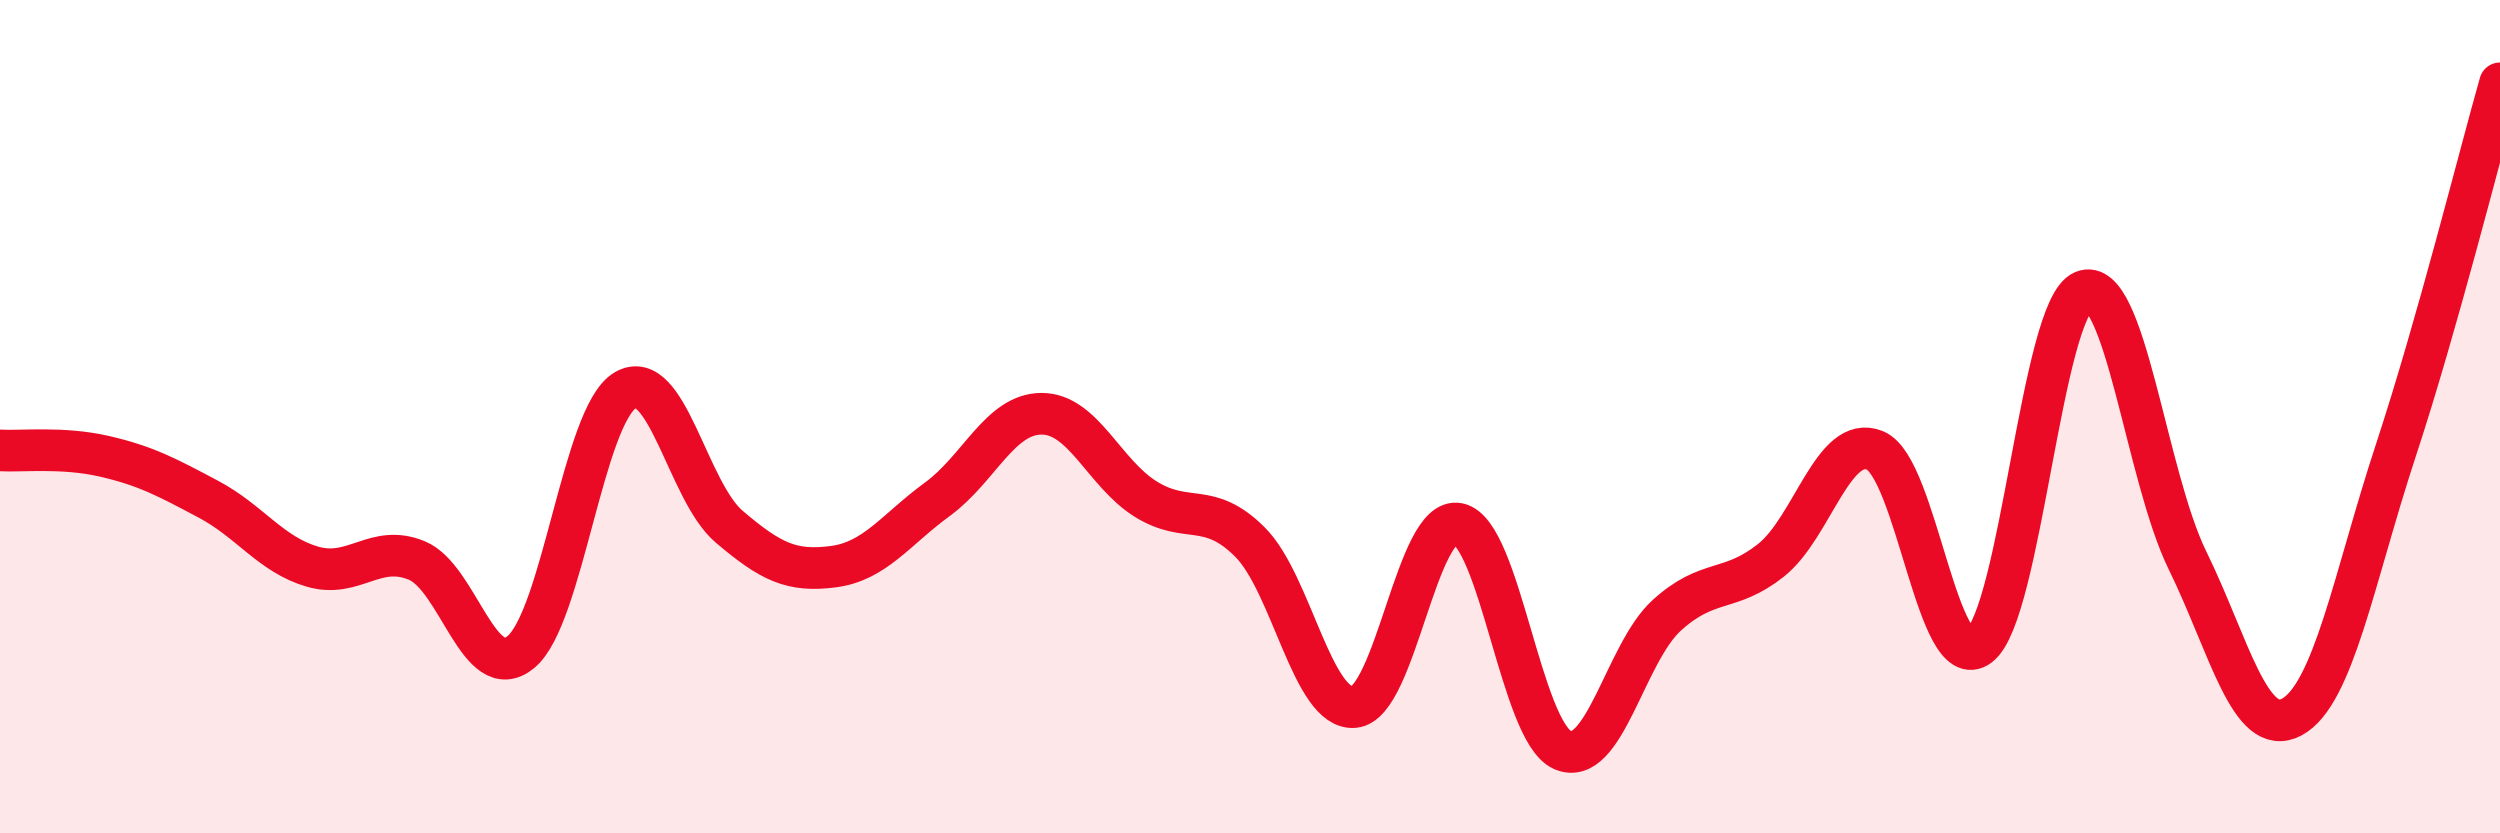 
    <svg width="60" height="20" viewBox="0 0 60 20" xmlns="http://www.w3.org/2000/svg">
      <path
        d="M 0,10.81 C 0.5,10.84 1.5,10.72 2.5,10.95 C 3.5,11.18 4,11.45 5,11.98 C 6,12.51 6.5,13.31 7.5,13.6 C 8.5,13.89 9,13.04 10,13.45 C 11,13.86 11.5,16.47 12.5,15.65 C 13.5,14.83 14,9.97 15,9.37 C 16,8.77 16.5,11.79 17.5,12.64 C 18.5,13.49 19,13.73 20,13.6 C 21,13.47 21.5,12.71 22.5,11.98 C 23.5,11.25 24,9.93 25,9.93 C 26,9.93 26.5,11.36 27.5,11.98 C 28.5,12.6 29,12.01 30,13.01 C 31,14.01 31.5,17.06 32.5,16.97 C 33.5,16.88 34,12.36 35,12.57 C 36,12.78 36.5,17.56 37.5,18 C 38.5,18.44 39,15.68 40,14.77 C 41,13.86 41.5,14.24 42.5,13.45 C 43.5,12.66 44,10.4 45,10.81 C 46,11.22 46.5,16.26 47.5,15.5 C 48.5,14.74 49,7.4 50,6.99 C 51,6.58 51.5,11.41 52.5,13.45 C 53.5,15.49 54,17.74 55,17.21 C 56,16.68 56.5,13.85 57.5,10.81 C 58.5,7.77 59.5,3.76 60,2L60 20L0 20Z"
        fill="#EB0A25"
        opacity="0.1"
        stroke-linecap="round"
        stroke-linejoin="round"
      />
      <path
        d="M 0,10.81 C 0.5,10.84 1.5,10.72 2.5,10.95 C 3.5,11.18 4,11.45 5,11.98 C 6,12.51 6.5,13.31 7.5,13.6 C 8.5,13.89 9,13.04 10,13.45 C 11,13.86 11.5,16.47 12.5,15.65 C 13.5,14.83 14,9.97 15,9.37 C 16,8.77 16.5,11.79 17.5,12.64 C 18.5,13.49 19,13.73 20,13.6 C 21,13.47 21.5,12.71 22.5,11.98 C 23.5,11.25 24,9.93 25,9.93 C 26,9.93 26.5,11.36 27.5,11.98 C 28.5,12.6 29,12.01 30,13.01 C 31,14.01 31.5,17.06 32.5,16.97 C 33.5,16.88 34,12.36 35,12.57 C 36,12.78 36.5,17.56 37.5,18 C 38.5,18.44 39,15.68 40,14.77 C 41,13.86 41.5,14.24 42.5,13.45 C 43.5,12.66 44,10.4 45,10.81 C 46,11.22 46.5,16.26 47.5,15.5 C 48.5,14.74 49,7.4 50,6.99 C 51,6.58 51.5,11.41 52.5,13.45 C 53.5,15.49 54,17.74 55,17.21 C 56,16.68 56.5,13.85 57.5,10.81 C 58.5,7.77 59.5,3.76 60,2"
        stroke="#EB0A25"
        stroke-width="1"
        fill="none"
        stroke-linecap="round"
        stroke-linejoin="round"
      />
    </svg>
  